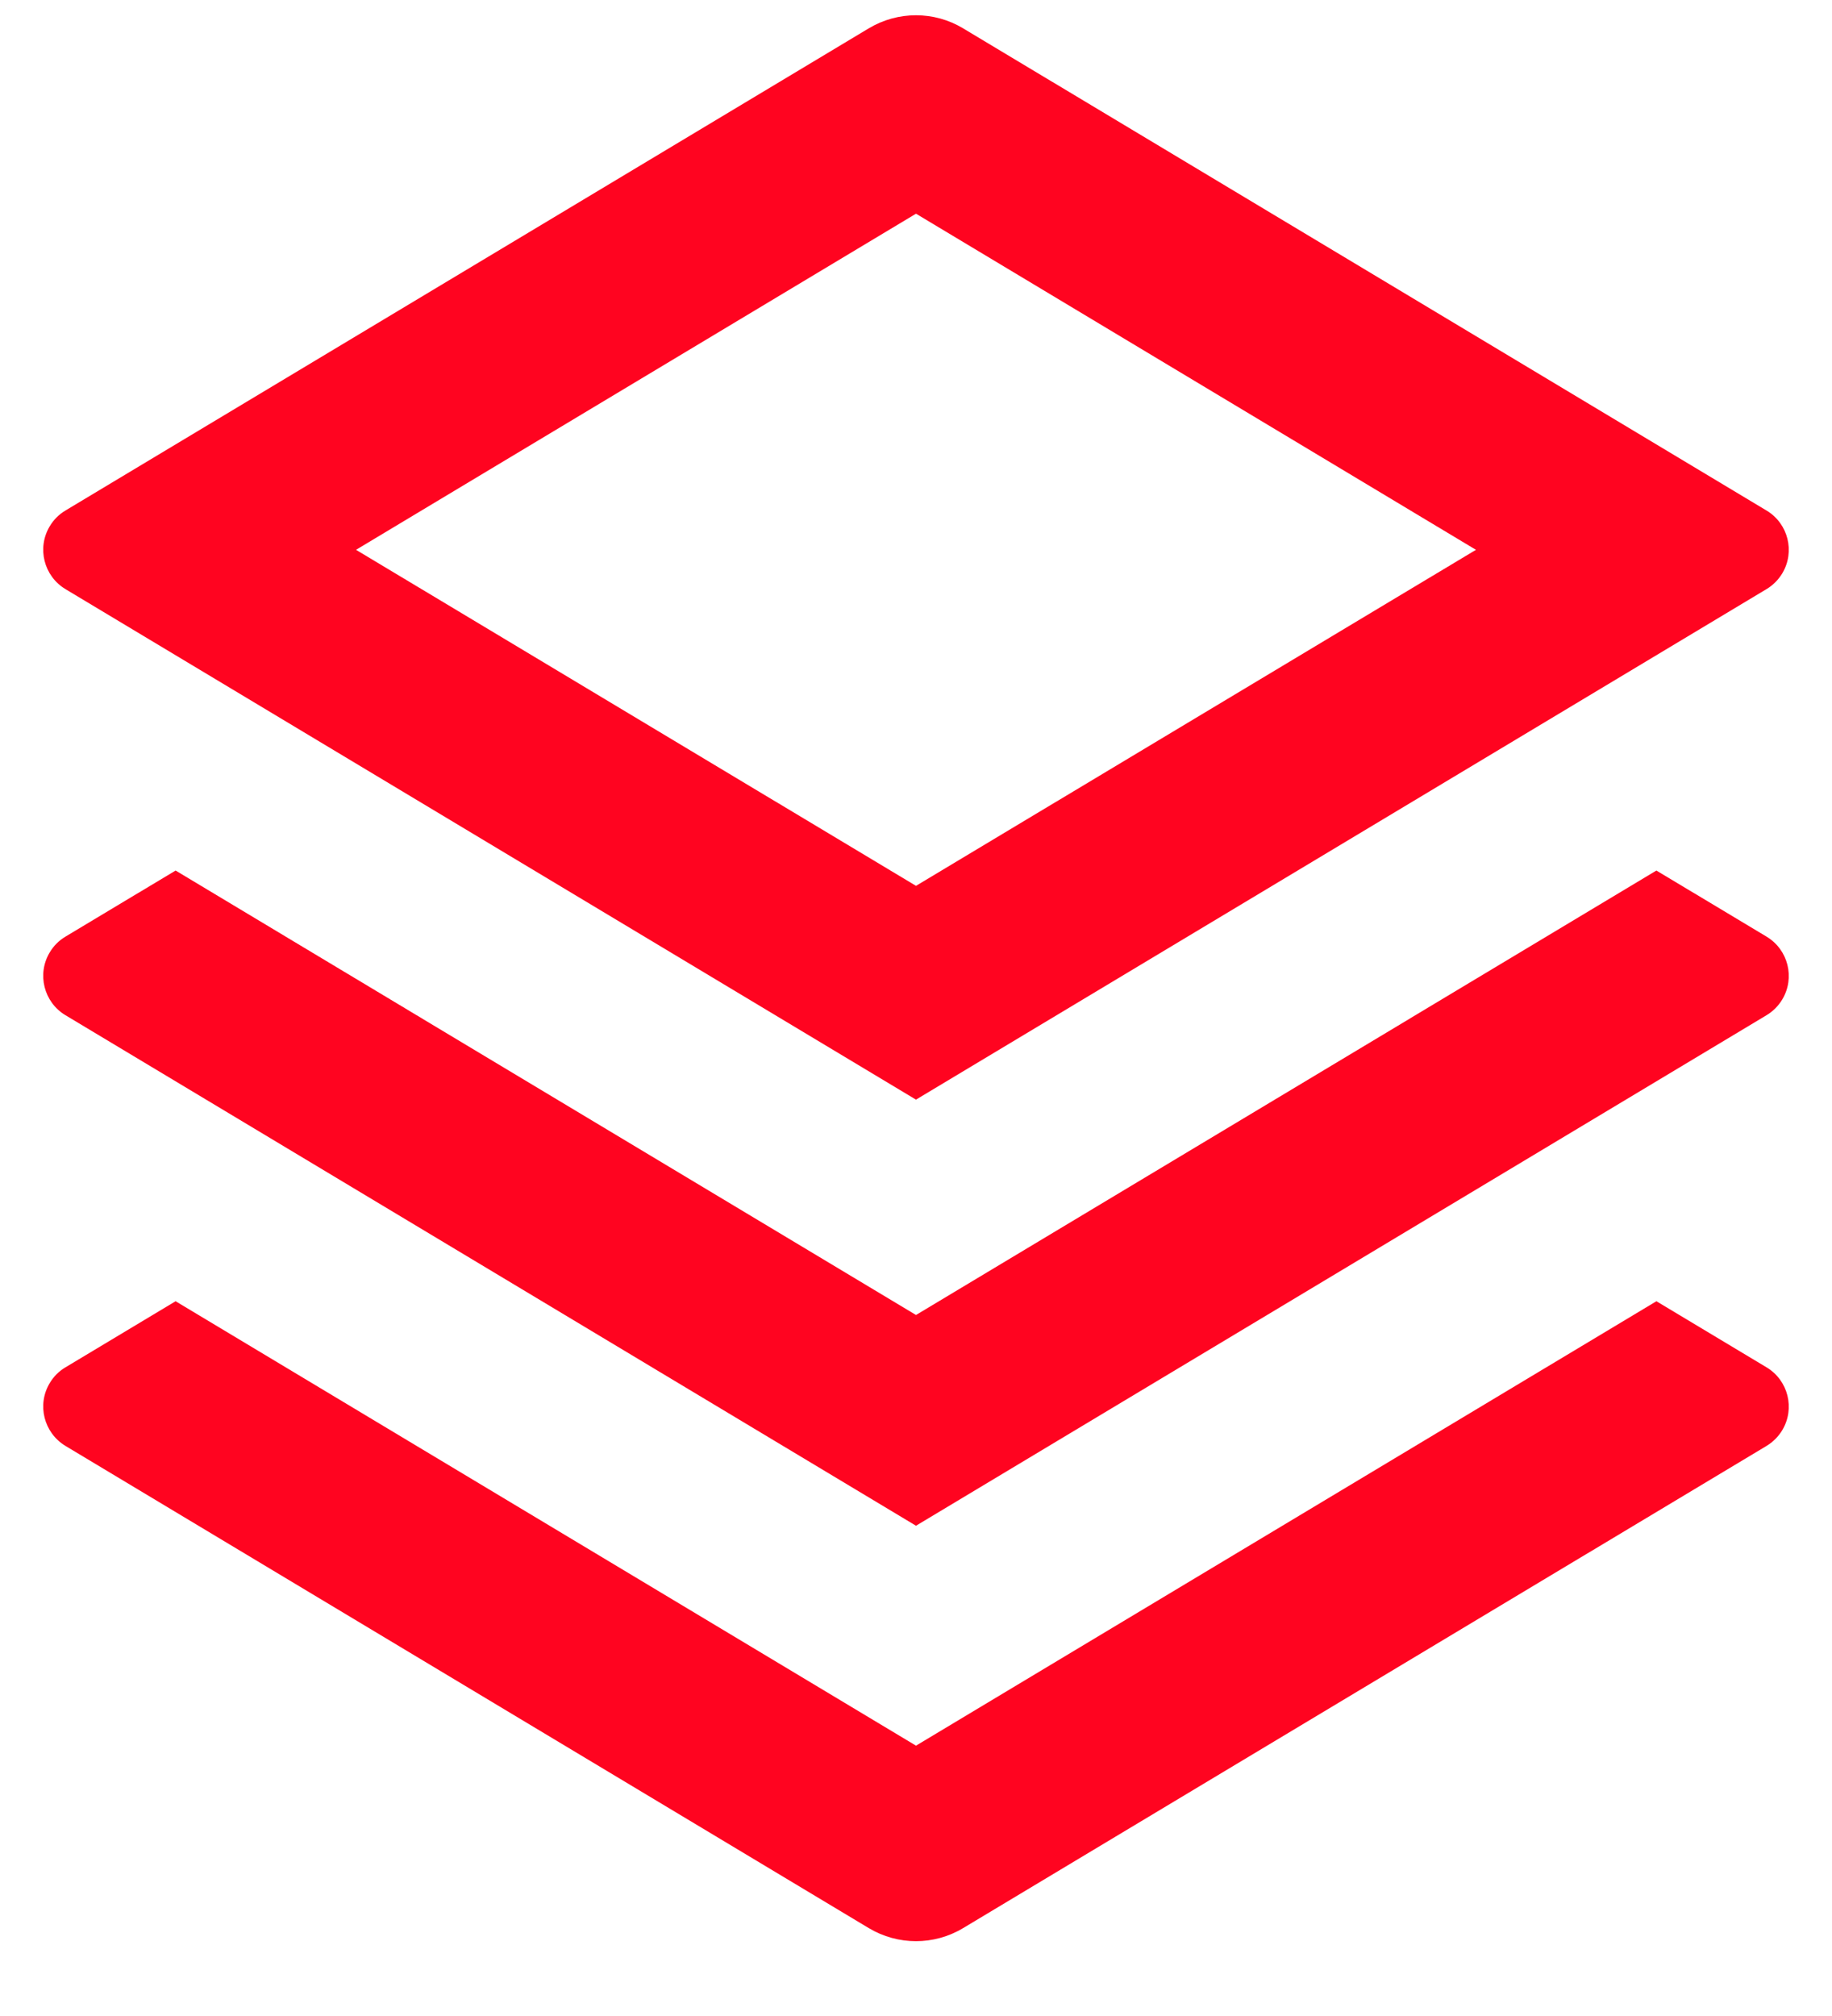 <svg width="20" height="22" viewBox="0 0 20 22" fill="none" xmlns="http://www.w3.org/2000/svg">
<path d="M18.083 14.2L19.285 14.921C19.522 15.063 19.599 15.37 19.457 15.607C19.415 15.677 19.356 15.736 19.285 15.779L10.514 21.041C10.198 21.231 9.802 21.231 9.485 21.041L0.715 15.779C0.478 15.636 0.401 15.329 0.543 15.093C0.585 15.022 0.644 14.963 0.715 14.921L1.917 14.2L10 19.05L18.083 14.2ZM18.083 9.5L19.285 10.221C19.522 10.363 19.599 10.67 19.457 10.907C19.415 10.977 19.356 11.036 19.285 11.079L10 16.65L0.715 11.079C0.478 10.937 0.401 10.629 0.543 10.393C0.585 10.322 0.644 10.263 0.715 10.221L1.917 9.5L10 14.35L18.083 9.5ZM10.514 0.309L19.285 5.571C19.522 5.713 19.599 6.02 19.457 6.257C19.415 6.327 19.356 6.386 19.285 6.429L10 12L0.715 6.429C0.478 6.287 0.401 5.979 0.543 5.743C0.585 5.672 0.644 5.613 0.715 5.571L9.485 0.309C9.802 0.119 10.198 0.119 10.514 0.309ZM10 2.332L3.887 6L10 9.667L16.113 6L10 2.332Z" fill="#FF0420"/>
</svg>

